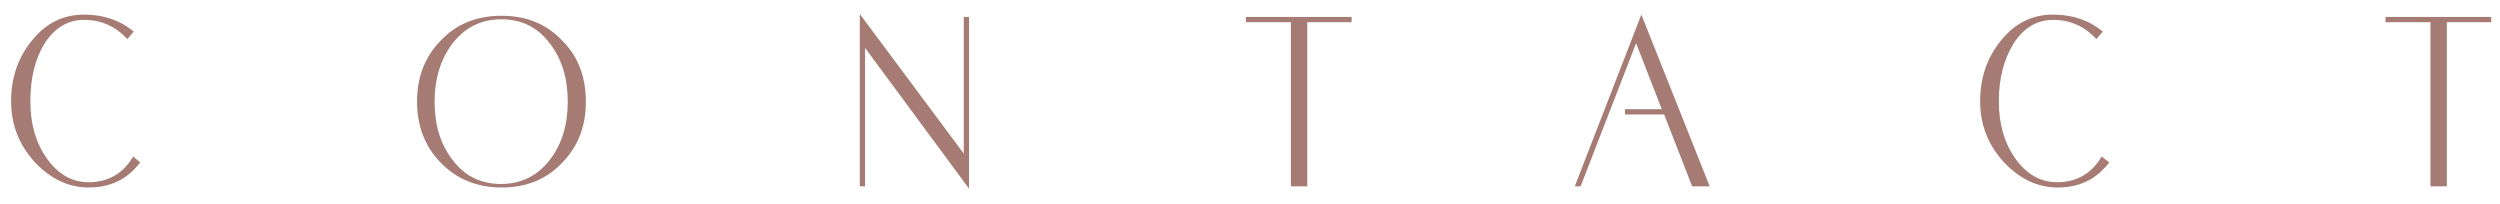 <?xml version="1.0" encoding="utf-8"?>
<!-- Generator: Adobe Illustrator 24.0.2, SVG Export Plug-In . SVG Version: 6.00 Build 0)  -->
<svg version="1.1" id="レイヤー_1" xmlns="http://www.w3.org/2000/svg" xmlns:xlink="http://www.w3.org/1999/xlink" x="0px"
	 y="0px" viewBox="0 0 428 35" style="enable-background:new 0 0 428 35;" xml:space="preserve">
<style type="text/css">
	.st0{fill:#A57B73;}
</style>
<g>
	<g>
		<path class="st0" d="M24,27.8c-2.2,2.9-5.1,4.3-8.8,4.3c-3.5,0-6.6-1.5-9.3-4.4c-2.7-3-4-6.4-4-10.4c0-4,1.2-7.5,3.6-10.4
			c2.4-3,5.4-4.4,8.9-4.4c3.4,0,6.2,1,8.5,2.9l-1.1,1.3c-2-2.2-4.5-3.3-7.4-3.3c-2.8,0-5.1,1.4-6.8,4.1c-1.6,2.6-2.4,5.9-2.4,9.8
			c0,3.9,0.9,7.1,2.8,9.8c1.9,2.7,4.3,4.1,7.2,4.1c3.3,0,5.9-1.5,7.6-4.4L24,27.8z"/>
		<path class="st0" d="M100.3,17.4c0,4.2-1.3,7.6-4,10.4c-2.7,2.9-6.2,4.3-10.4,4.3c-4.2,0-7.7-1.4-10.5-4.3c-2.7-2.8-4-6.3-4-10.4
			c0-4.2,1.3-7.6,4-10.4c2.7-2.9,6.2-4.3,10.5-4.3c4.2,0,7.7,1.4,10.4,4.3C99,9.7,100.3,13.2,100.3,17.4z M97.2,17.4
			c0-4-1-7.3-3.1-10c-2.1-2.8-4.9-4.1-8.3-4.1c-3.4,0-6.2,1.4-8.3,4.1c-2,2.6-3.1,6-3.1,10c0,4,1,7.3,3.1,10
			c2.1,2.8,4.9,4.1,8.3,4.1c3.4,0,6.2-1.4,8.3-4.1C96.2,24.7,97.2,21.4,97.2,17.4z"/>
		<path class="st0" d="M165.9,32.3L148.1,8.2v23.7h-0.9V2.4L165,26.3V2.9h0.9V32.3z"/>
		<path class="st0" d="M231.4,3.8h-7.6v28.1H221V3.8h-7.7V2.9h18.1V3.8z"/>
		<path class="st0" d="M292.7,31.9h-3l-4.8-12.3h-6.7v-0.9h6.3l-4.4-11.3l-9.5,24.5l-1,0l11.4-29.4L292.7,31.9z"/>
		<path class="st0" d="M361.1,27.8c-2.2,2.9-5.1,4.3-8.8,4.3c-3.5,0-6.6-1.5-9.3-4.4c-2.7-3-4-6.4-4-10.4c0-4,1.2-7.5,3.6-10.4
			c2.4-3,5.4-4.4,8.9-4.4c3.4,0,6.2,1,8.5,2.9l-1.1,1.3c-2-2.2-4.5-3.3-7.4-3.3c-2.8,0-5.1,1.4-6.8,4.1c-1.6,2.6-2.5,5.9-2.5,9.8
			c0,3.9,0.9,7.1,2.8,9.8c1.9,2.7,4.3,4.1,7.2,4.1c3.3,0,5.9-1.5,7.6-4.4L361.1,27.8z"/>
		<path class="st0" d="M426.5,3.8h-7.6v28.1h-2.8V3.8h-7.7V2.9h18.1V3.8z"/>
	</g>
</g>
</svg>
